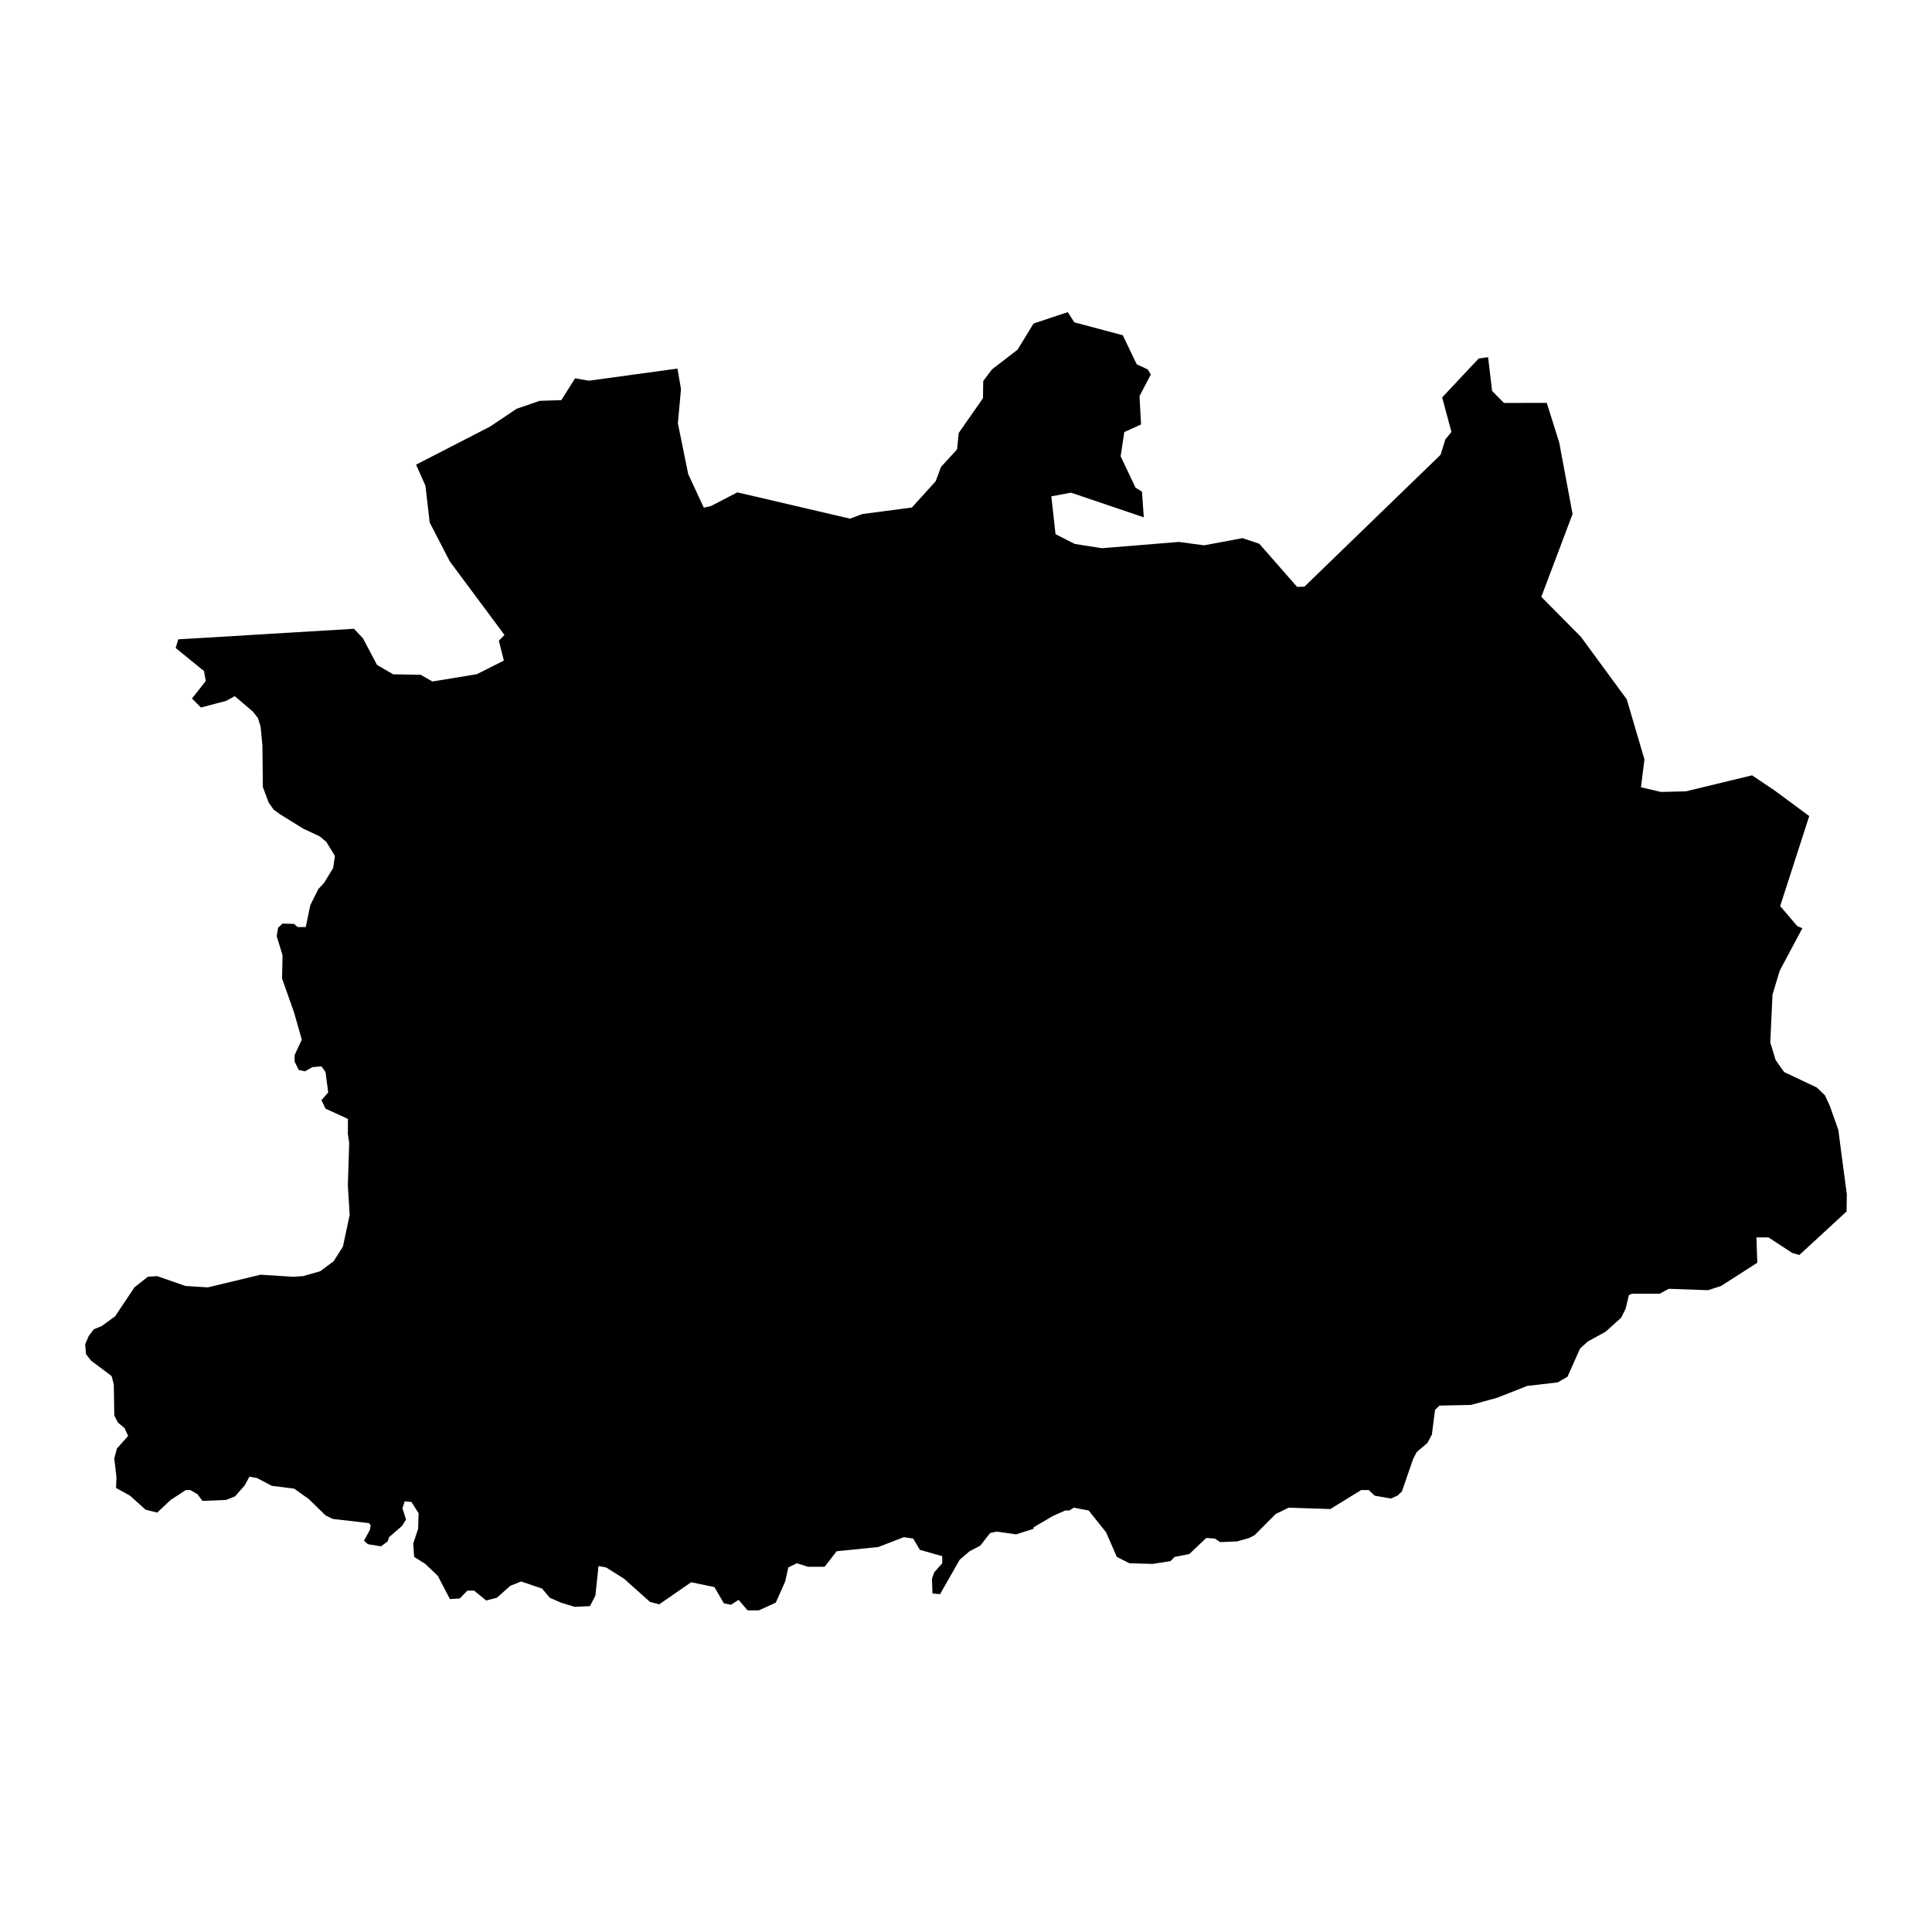 <?xml version="1.0" encoding="UTF-8"?>
<!-- Uploaded to: ICON Repo, www.iconrepo.com, Generator: ICON Repo Mixer Tools -->
<svg fill="#000000" width="800px" height="800px" version="1.1" viewBox="144 144 512 512" xmlns="http://www.w3.org/2000/svg">
 <path d="m199.46 312.95 12.402-0.758 0.285-0.02 25.668-1.539 2.387 2.547 3.707 7.031 4.293 2.488 5.195 0.09 2.066 0.035 3.129 1.77 2.312-0.371 9.469-1.559 7.156-3.602-1.324-5.246 1.484-1.555-14.469-19.453-5.352-10.352-1.117-9.734-2.488-5.582 19.574-10.07 7.102-4.754 1.043-0.352 2.984-1.027 2.051-0.707 5.742-0.191 3.637-5.777 2.406 0.406 1.254 0.227 23.477-3.215 0.938 5.426-0.828 9.062 2.734 13.461 4.137 8.906 1.906-0.426 6.961-3.621 5.141 1.184 13.992 3.269 9.242 2.156 1.535 0.352 3.215-1.219 13.145-1.73 6.309-6.961 1.414-3.801 4.254-4.644 0.441-4.348 6.434-9.223 0.055-4.519 2.312-3.094 4.242-3.269 2.578-1.996 4.203-6.906 9.082-3.019 1.73 2.703 12.844 3.426 3.691 7.684 2.934 1.379 0.797 1.344-2.988 5.723 0.406 7.508-4.434 2.016-0.973 6.414 3.641 7.684 0.105 0.195 0.211 0.461h0.02l1.676 1.039 0.48 6.805-19.277-6.539-5.227 0.973 1.113 10.035h0.016l5.055 2.578 7.223 1.133 20.406-1.664 6.66 0.902 10.176-1.906 3.199 1.059 1.273 0.441 9.996 11.395v0.02l1.945-0.055 3.234-3.125 26.887-26.043 5.973-5.777 1.27-4.098 1.609-1.945-2.457-9.168 7.156-7.633 2.543-2.684 2.473-0.336 0.125 1.059 0.938 7.883 0.016 0.016 1.695 1.73 1.434 1.434 11.34-0.02 3.305 10.512 3.531 18.938-8.281 21.961 8.195 8.27 0.016 0.016 2.301 2.332 12.133 16.535 4.684 15.922-0.918 7.367v0.016l5.281 1.238 6.609-0.16 17.559-4.242 3.41 2.297 2.473 1.66 9.258 6.84-7.453 23.09-0.25 0.758 4.539 5.32 1.273 0.512 0.074 0.035-6.008 11.27-1.91 6.344-0.582 12.668 1.414 4.664 2.262 3.18 8.656 4.098 2.137 2.051 1.309 2.809 2.242 6.344 2.262 17.137-0.07 4.504-12.508 11.535-1.891-0.547-6.289-4.117h-3.199l0.23 6.715-9.609 6.164-3.445 1.113-10.426-0.371-2.383 1.309h-7.352l-0.828 0.371-0.832 3.551-1.184 2.422-4.152 3.727-4.75 2.613-2.016 1.855-3.32 7.457-2.598 1.5-8.074 0.938-8.055 3.16-6.891 1.875-8.305 0.176-1.184 1.129-0.828 6.519-1.184 2.246-2.848 2.418-0.953 1.855-2.965 8.586-1.184 1.113-1.785 0.762-4.258-0.762-1.555-1.484h-2.016l-8.18 5.035-11.023-0.371-3.445 1.68-5.582 5.602-1.414 0.742-3.199 0.918-4.519 0.191-1.414-0.934-2.262-0.176-4.504 4.273-3.906 0.762-1.078 1.109-4.734 0.742-6.164-0.176-3.32-1.676-2.863-6.539-4.613-5.777-2.121-0.387-1.801-0.355-1.184 0.742h-1.059l-3.34 1.484-5.086 2.988v0.387l-4.629 1.484-5.106-0.742-1.77 0.371-2.613 3.356-2.844 1.484-2.617 2.242-5.211 9.137-2.012-0.195-0.125-3.906 0.582-1.676 2.137-2.422v-1.871l-5.918-1.68-1.781-2.984-2.492-0.371-6.766 2.613-11.023 1.113-3.199 4.117h-4.398l-2.969-0.938-2.242 1.113-0.832 3.727-2.492 5.602-4.504 2.051h-2.969l-2.383-2.793-2.016 1.309-1.891-0.391-2.492-4.293-6.164-1.289-8.461 5.848-2.457-0.637-6.871-6.148-4.754-2.984-2.016-0.371-0.828 7.828-1.43 2.789-4.031 0.195-3.672-1.113-2.969-1.305-2.016-2.422-5.562-1.875-2.863 1.133-3.551 3.164-2.844 0.738-3.199-2.613h-1.785l-2.012 2.066-2.617 0.176-3.195-6.144-3.324-3.184-2.965-1.852-0.23-3.555 1.289-3.902 0.125-4.117-1.891-2.984-1.785-0.176-0.602 1.855 0.953 2.984-1.059 1.68-3.445 2.984-0.352 1.113-1.785 1.309-3.445-0.551-1.059-0.938 1.535-2.809 0.246-1.289-0.477-0.562-9.609-1.113-1.891-0.938-4.398-4.293-3.906-2.793-5.934-0.742-3.906-2.066-2.031-0.371-1.184 2.246-2.613 2.984-2.367 0.938-6.273 0.266-1.309-1.77-1.906-1.113h-1.184l-4.027 2.617-3.57 3.356-3.074-0.762-4.152-3.727-3.691-2.047 0.125-2.793-0.582-5.035 0.703-2.613 2.969-3.34-0.953-2.066-1.766-1.484-0.953-1.875-0.125-8.195-0.582-2.242-5.461-4.102-1.309-1.676-0.246-2.617 0.953-2.242 1.344-1.766 2.102-0.848 3.551-2.598 5.106-7.652 3.551-2.809 2.492-0.176 7.473 2.613 5.938 0.371 13.992-3.356 8.656 0.547 2.613-0.176 4.508-1.289 3.566-2.633 2.473-3.906 1.785-8.391-0.477-7.844 0.352-11.184-0.352-2.418 0.02-3.996-5.938-2.719-1.078-2.246 1.785-2.047-0.707-5.406-1.078-1.504-2.367 0.195-2.012 1.113-1.664-0.371-1.078-2.227v-1.695l1.91-4.098-2.016-7.086-3.215-9.133 0.125-6.164-1.539-5.019 0.355-2.242 1.184-1.113 3.039 0.086 0.988 0.832h2.137l1.184-5.777 2.137-4.293 1.555-1.676 2.371-3.906 0.477-3.18-2.262-3.727-1.785-1.484-4.383-2.051-6.043-3.746-1.781-1.289-1.309-1.871-1.535-4.102-0.125-11.004-0.477-5.035-0.707-2.246-1.309-1.676-4.82-4.117-2.352 1.254-6.625 1.75-2.367-2.387 3.656-4.644-0.477-2.633-7.508-6.113 0.688-2.297 7.793-0.457h0.09l0.316-0.02z"/>
</svg>